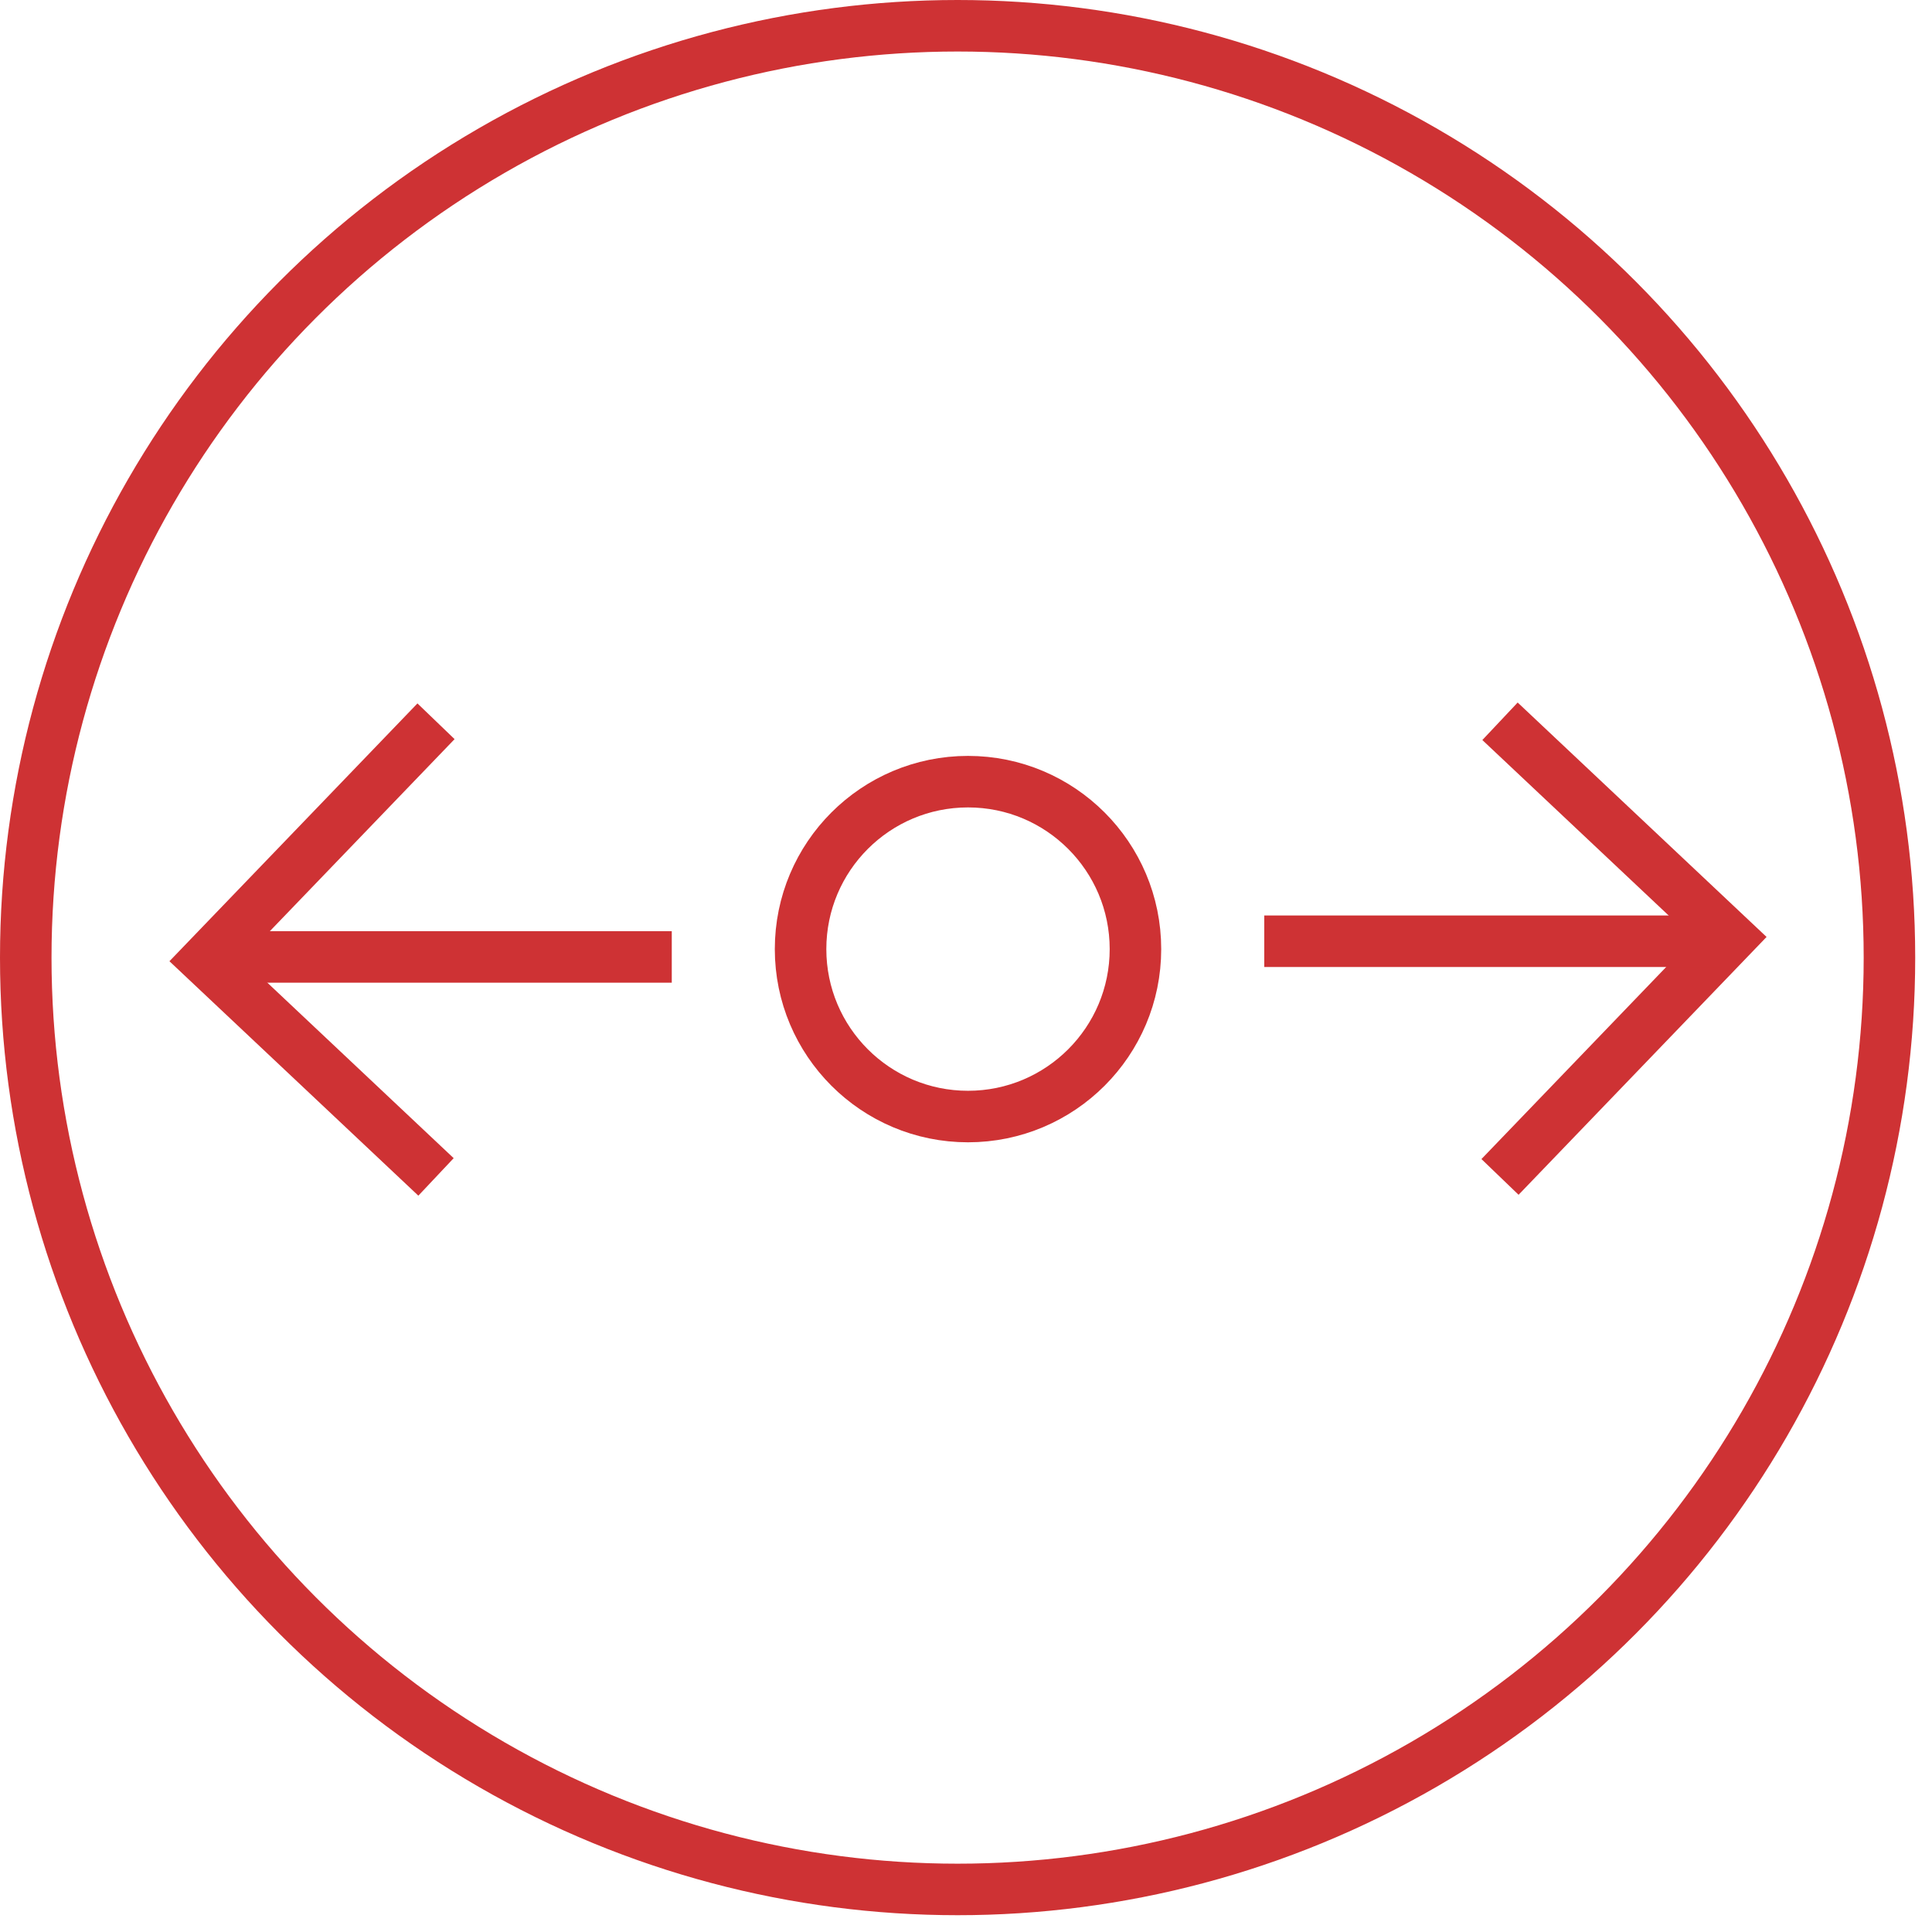 <svg width="75" height="75" viewBox="0 0 75 75" fill="none" xmlns="http://www.w3.org/2000/svg">
<circle cx="37.174" cy="37.174" r="36.174" stroke="#CE3234" stroke-width="2"/>
<path d="M16.926 45.688L7.999 37.28L16.926 28" stroke="#CE3234" stroke-width="2"/>
<path d="M8.391 37.148L26.078 37.148" stroke="#CE3234" stroke-width="2"/>
<circle cx="37.578" cy="36.844" r="6.5" stroke="#CE3234" stroke-width="2"/>
<path d="M58.23 28L67.157 36.407L58.23 45.688" stroke="#CE3234" stroke-width="2"/>
<path d="M66.766 36.539L49.078 36.539" stroke="#CE3234" stroke-width="2"/>
</svg>
